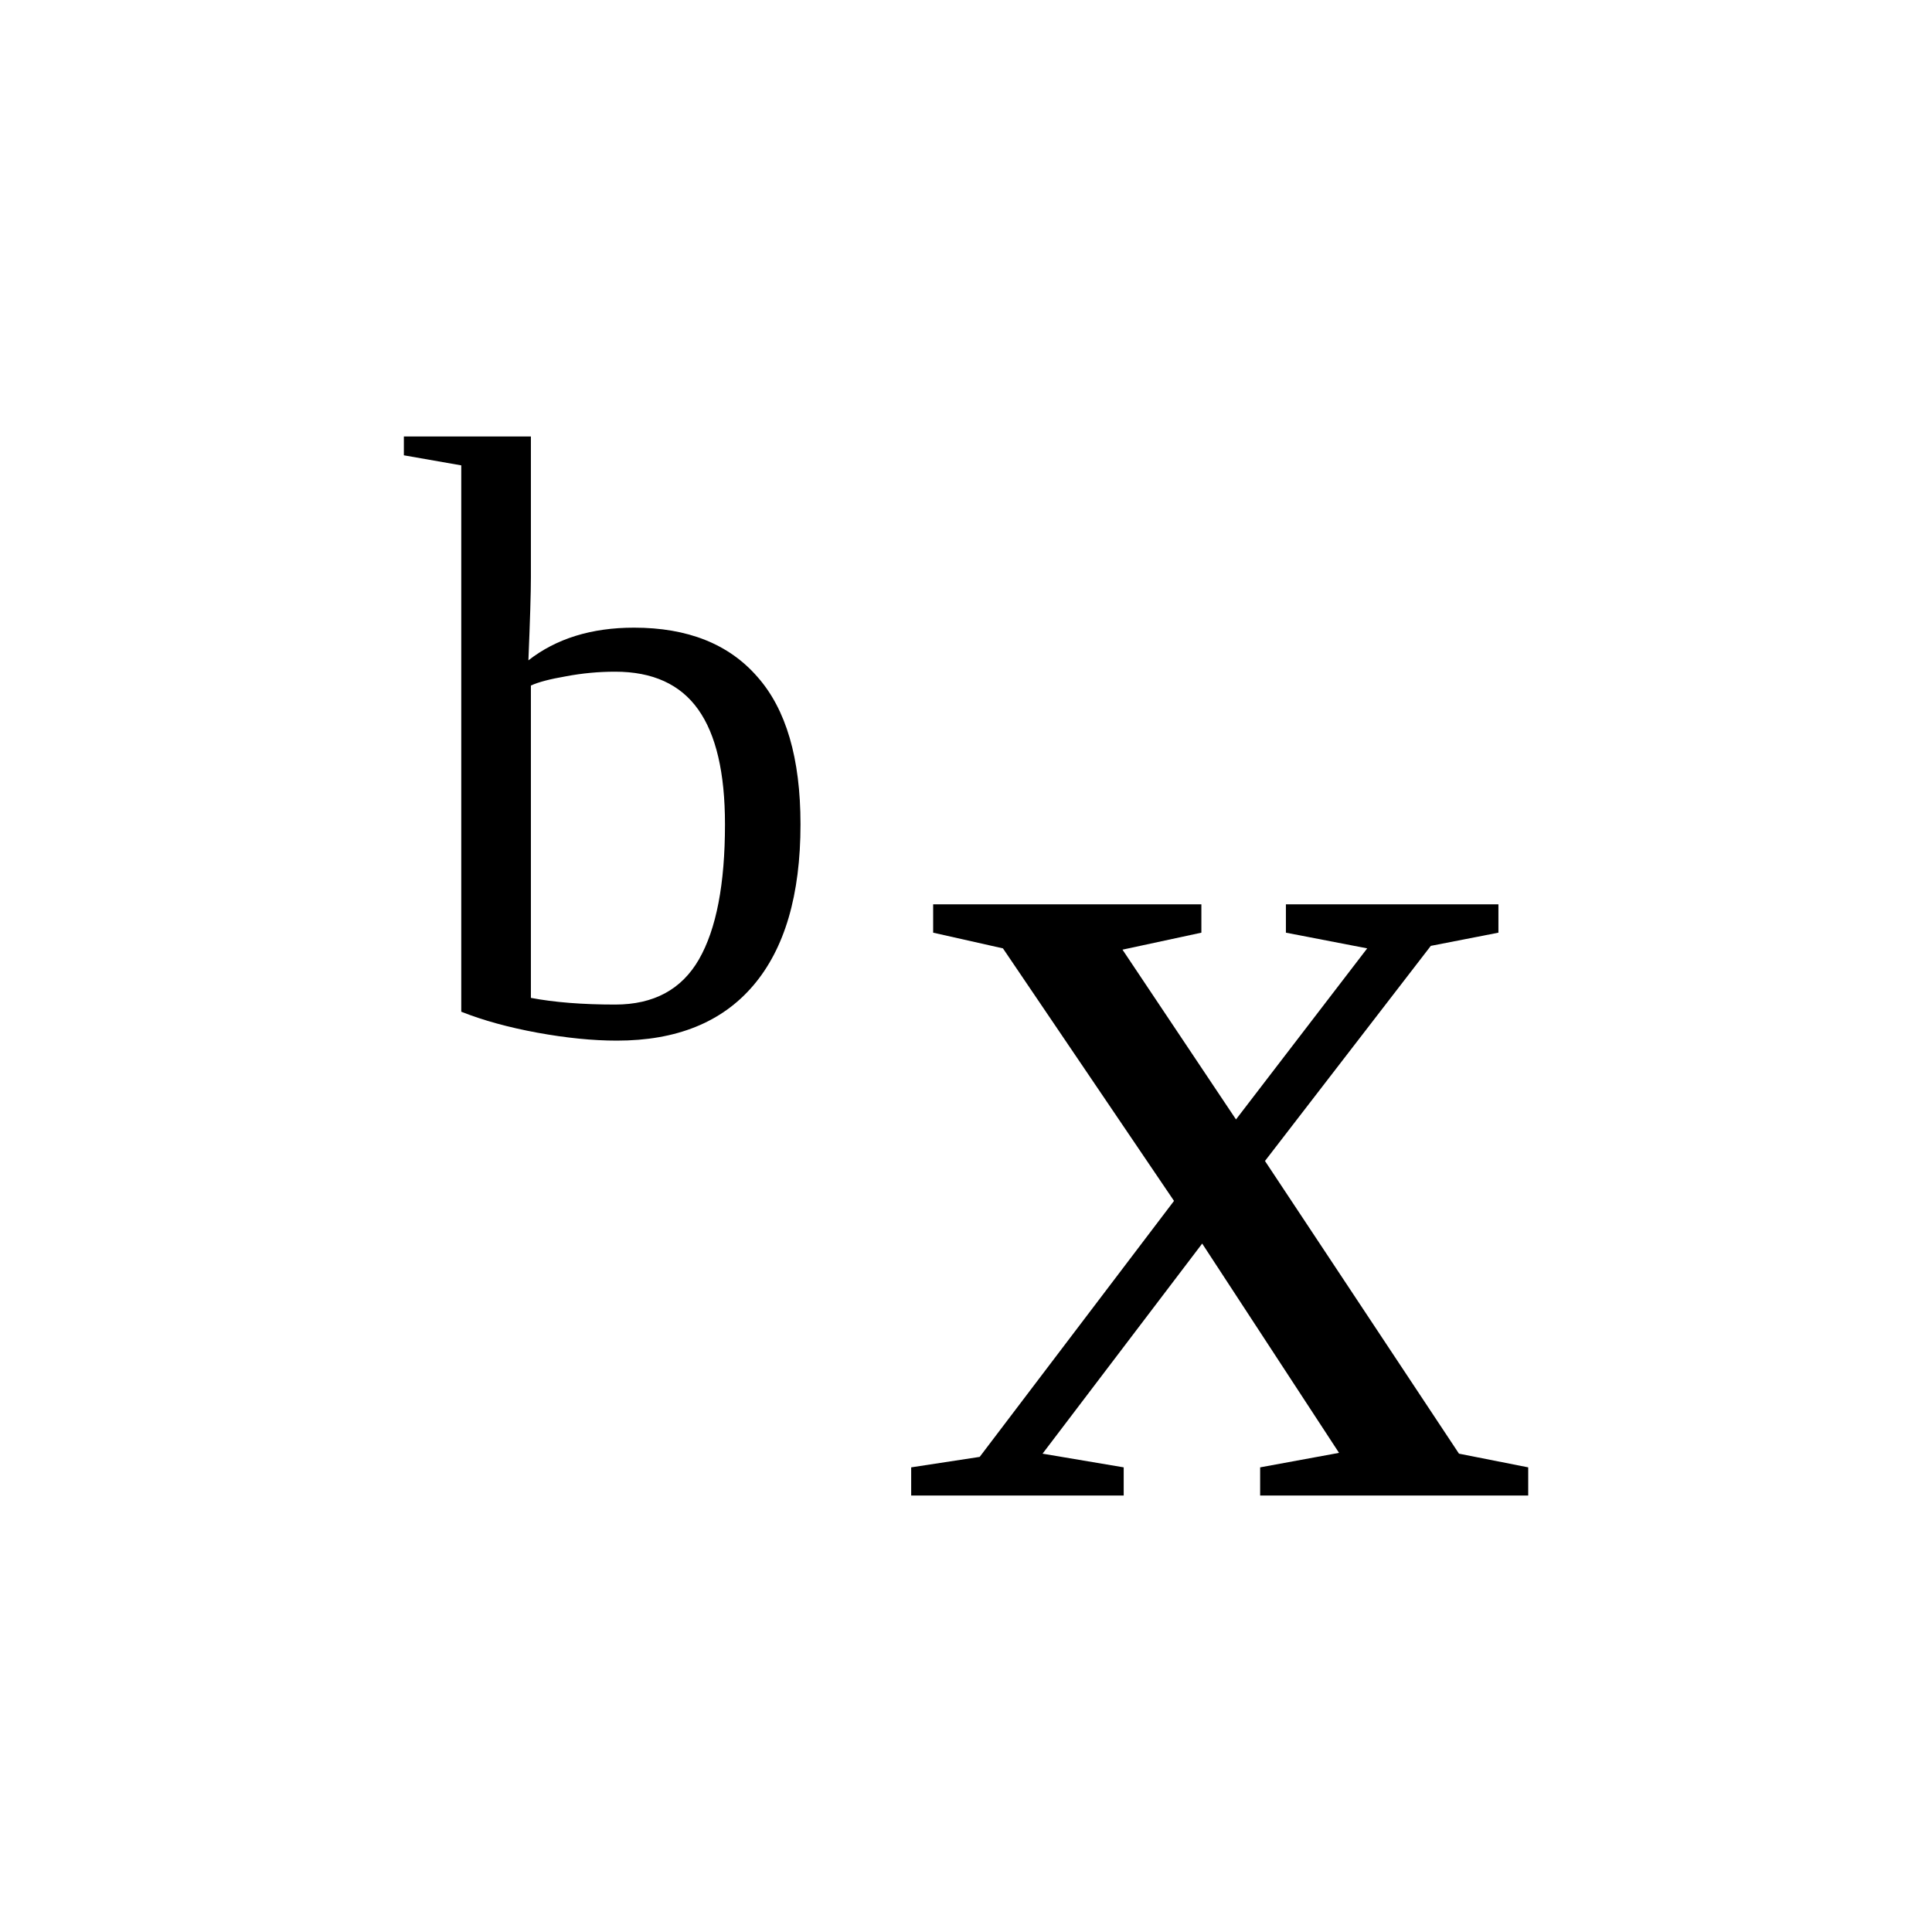 <?xml version="1.0" encoding="UTF-8" standalone="no"?>
<svg
   xmlns:dc="http://purl.org/dc/elements/1.1/"
   xmlns:cc="http://creativecommons.org/ns#"
   xmlns:rdf="http://www.w3.org/1999/02/22-rdf-syntax-ns#"
   xmlns:svg="http://www.w3.org/2000/svg"
   xmlns="http://www.w3.org/2000/svg"
   xmlns:sodipodi="http://sodipodi.sourceforge.net/DTD/sodipodi-0.dtd"
   xmlns:inkscape="http://www.inkscape.org/namespaces/inkscape"
   version="1.1"
   id="svg66"
   sodipodi:docname="co21916.svg"
   width="24"
   height="24"
   inkscape:version="0.92.4 (5da689c313, 2019-01-14)">
  <defs
     id="defs70" />
  <sodipodi:namedview
     pagecolor="#ffffff"
     bordercolor="#666666"
     borderopacity="1"
     objecttolerance="10"
     gridtolerance="10"
     guidetolerance="10"
     inkscape:pageopacity="0"
     inkscape:pageshadow="2"
     inkscape:window-width="1920"
     inkscape:window-height="995"
     id="namedview68"
     showgrid="false"
     fit-margin-top="0"
     fit-margin-left="0"
     fit-margin-right="0"
     fit-margin-bottom="0"
     inkscape:zoom="2.36"
     inkscape:cx="-31.22931"
     inkscape:cy="-35.88"
     inkscape:window-x="0"
     inkscape:window-y="0"
     inkscape:window-maximized="1"
     inkscape:current-layer="svg66" />
  <path
     d="m 9.006,10.24 q 0,-0.959 -0.333,-1.427 -0.333,-0.469 -1.031,-0.469 -0.308,0 -0.61,0.057 -0.302,0.052 -0.437,0.115 v 3.88 q 0.437,0.083 1.047,0.083 0.718,0 1.041,-0.562 0.323,-0.563 0.323,-1.677 z m -3.276,-4.459 -0.713,-0.125 v -0.234 h 1.578 v 1.75 q 0,0.281 -0.031,1.031 0.52,-0.406 1.312,-0.406 1,0 1.531,0.609 0.537,0.604 0.537,1.834 0,1.317 -0.589,2.005 -0.583,0.682 -1.692,0.682 -0.448,0 -0.99,-0.099 -0.537,-0.099 -0.943,-0.26 z"
     id="path62"
     inkscape:connector-curvature="0" />
  <path
     d="m 18.984,18.228 v 0.35 h -3.33 v -0.35 l 0.98,-0.18 -1.7,-2.6 -1.983,2.61 1.008,0.17 v 0.35 h -2.64 v -0.35 l 0.851,-0.13 2.414,-3.18 -2.125,-3.137 -0.867,-0.195 v -0.352 h 3.332 v 0.352 l -0.98,0.211 1.41,2.109 1.63,-2.125 -1.01,-0.195 v -0.352 h 2.64 v 0.352 l -0.84,0.164 -2.06,2.672 2.41,3.636 z"
     id="path64"
     inkscape:connector-curvature="0" />
</svg>
